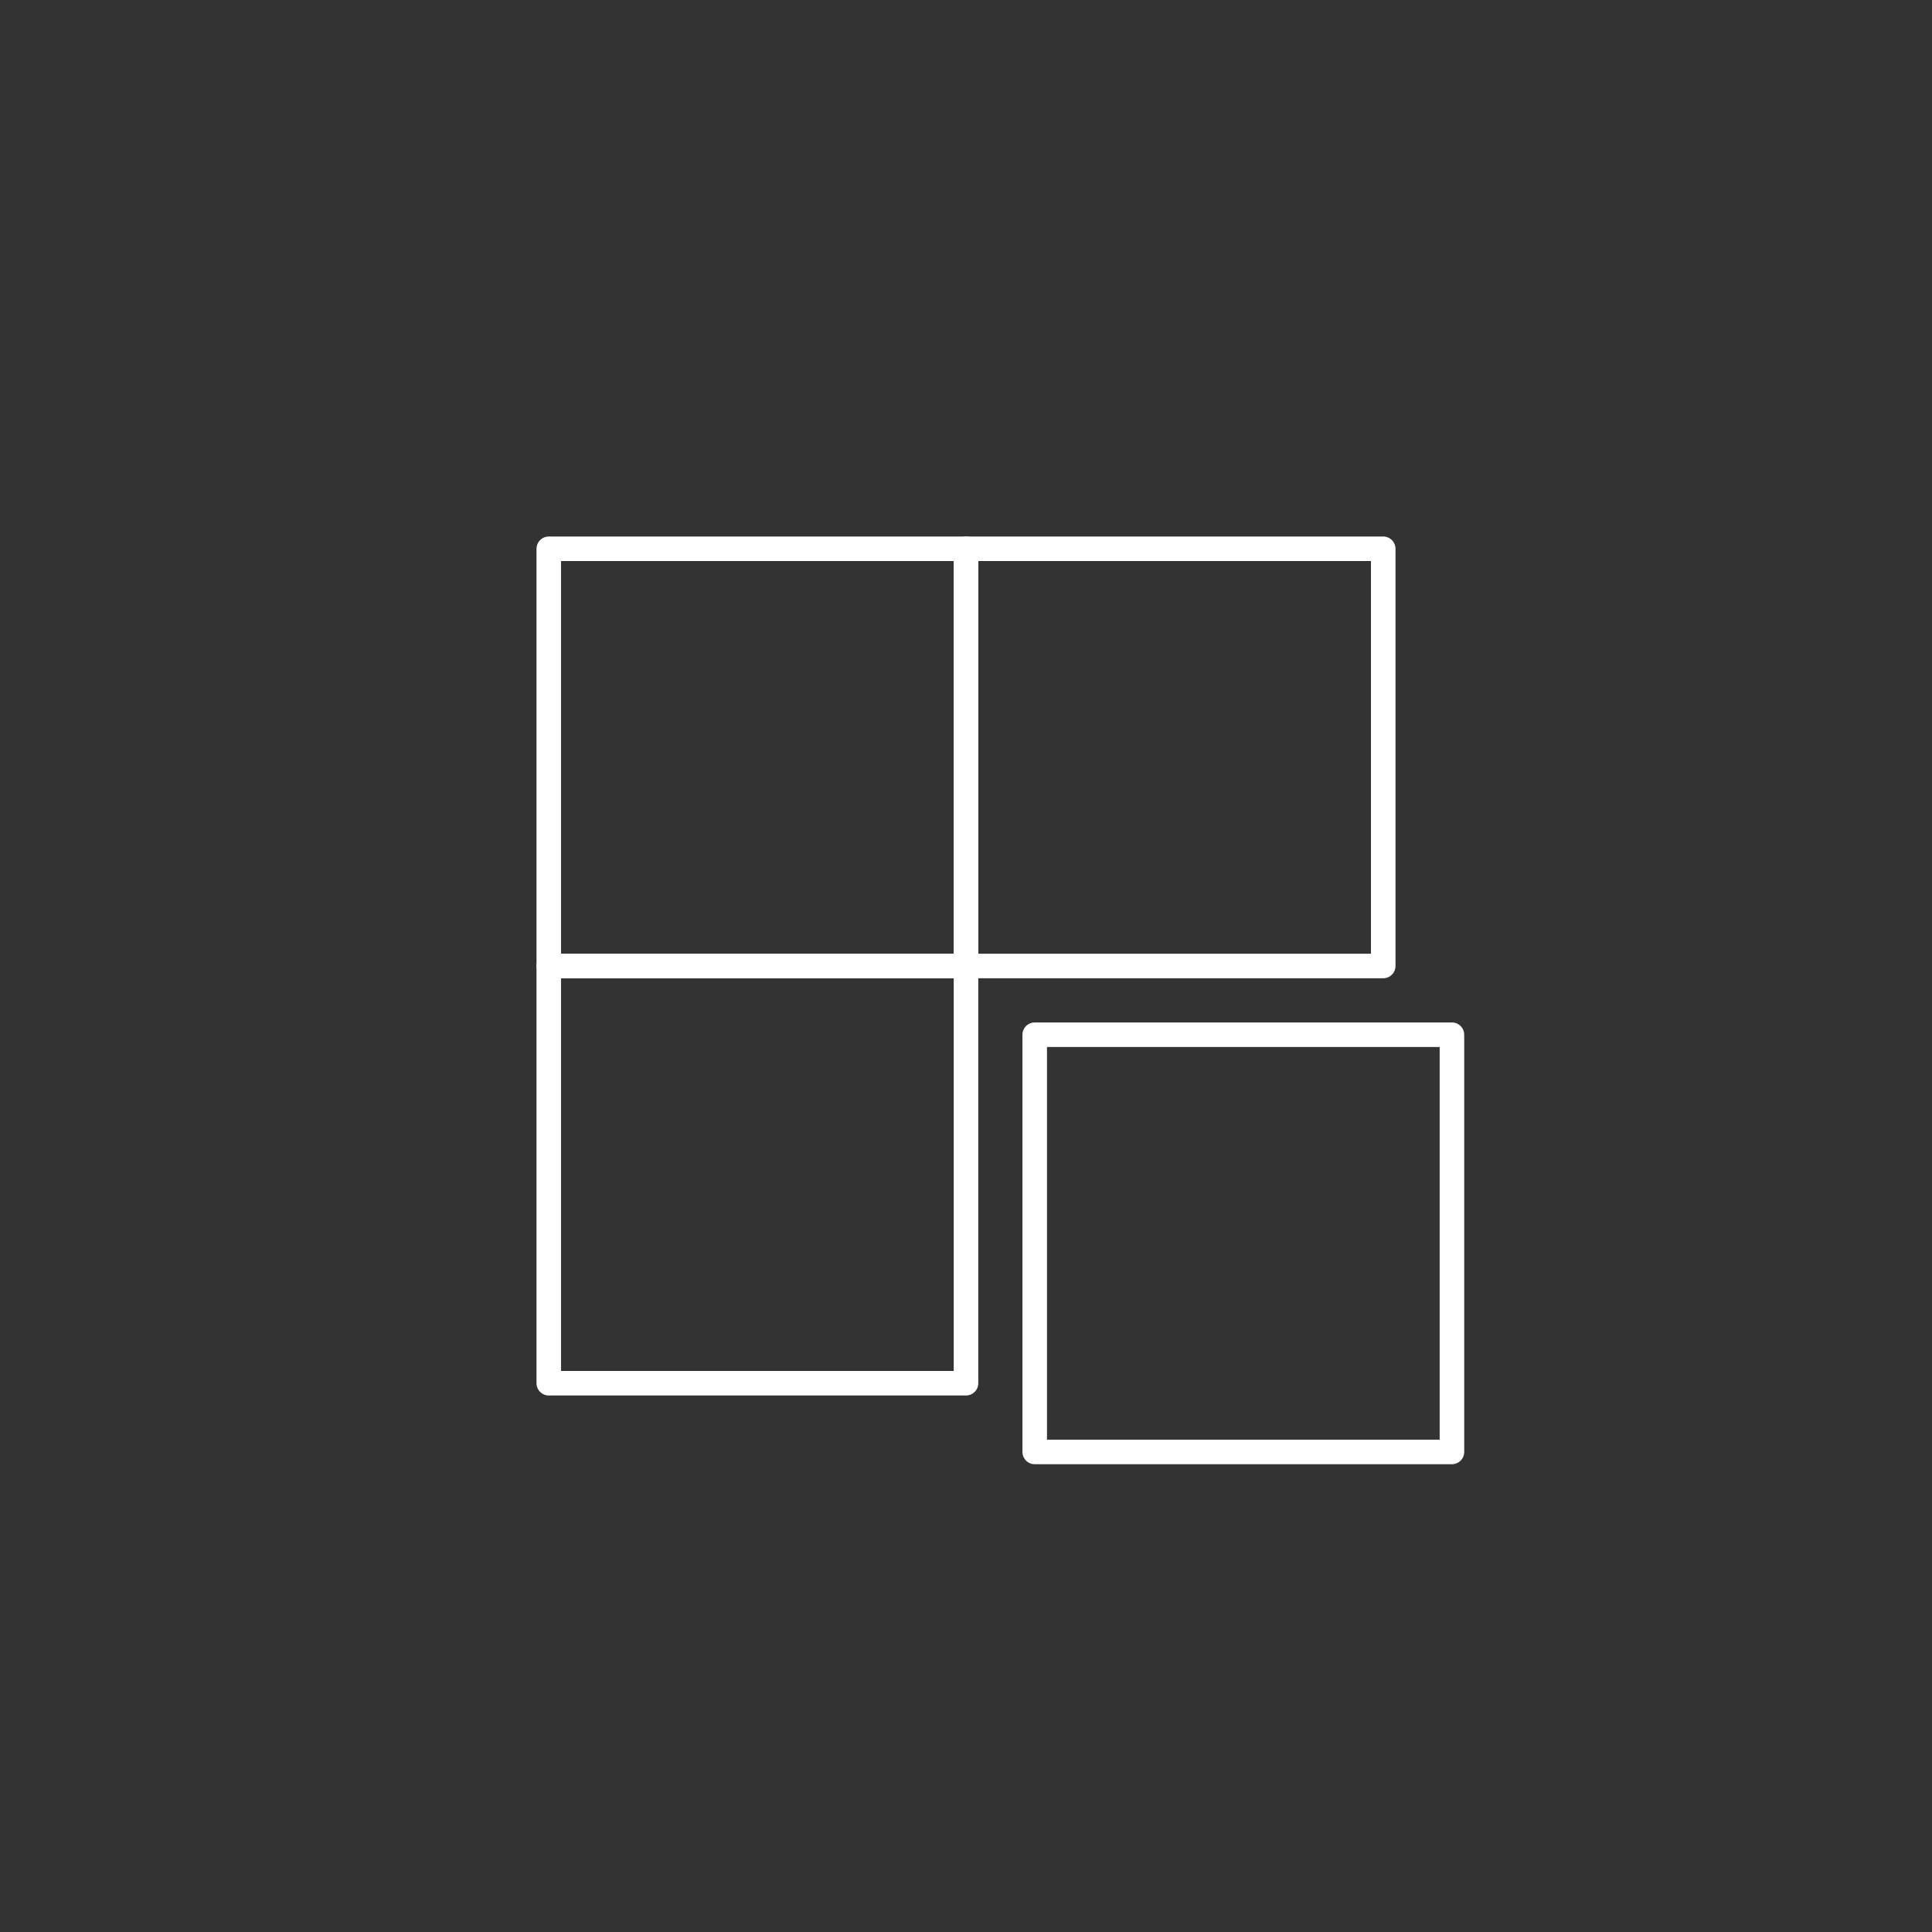 <svg height="77px" width="77px" xml:space="preserve" fill="#ffffff" viewBox="-15.36 -15.36 78.72 78.72" xmlns:xlink="http://www.w3.org/1999/xlink" xmlns="http://www.w3.org/2000/svg" id="Layer_1" version="1.1">

<rect x="-15.36" y="-15.36" width="78.72" height="78.72" fill="#333333" stroke="none"/>

<g stroke-width="0" id="SVGRepo_bgCarrier"></g>

<g stroke-linejoin="round" stroke-linecap="round" id="SVGRepo_tracerCarrier"></g>

<g id="SVGRepo_iconCarrier"> <style type="text/css"> .st0{fill:none;stroke:#ffffff;stroke-linecap:round;stroke-linejoin:round;} </style> <rect height="17" width="17" class="st0" y="7" x="7"></rect> <rect height="17" width="17" class="st0" y="7" x="24"></rect> <rect height="17" width="17" class="st0" y="24" x="7"></rect> <rect height="17" width="17" class="st0" y="26.8" x="26.8"></rect> </g>

</svg>